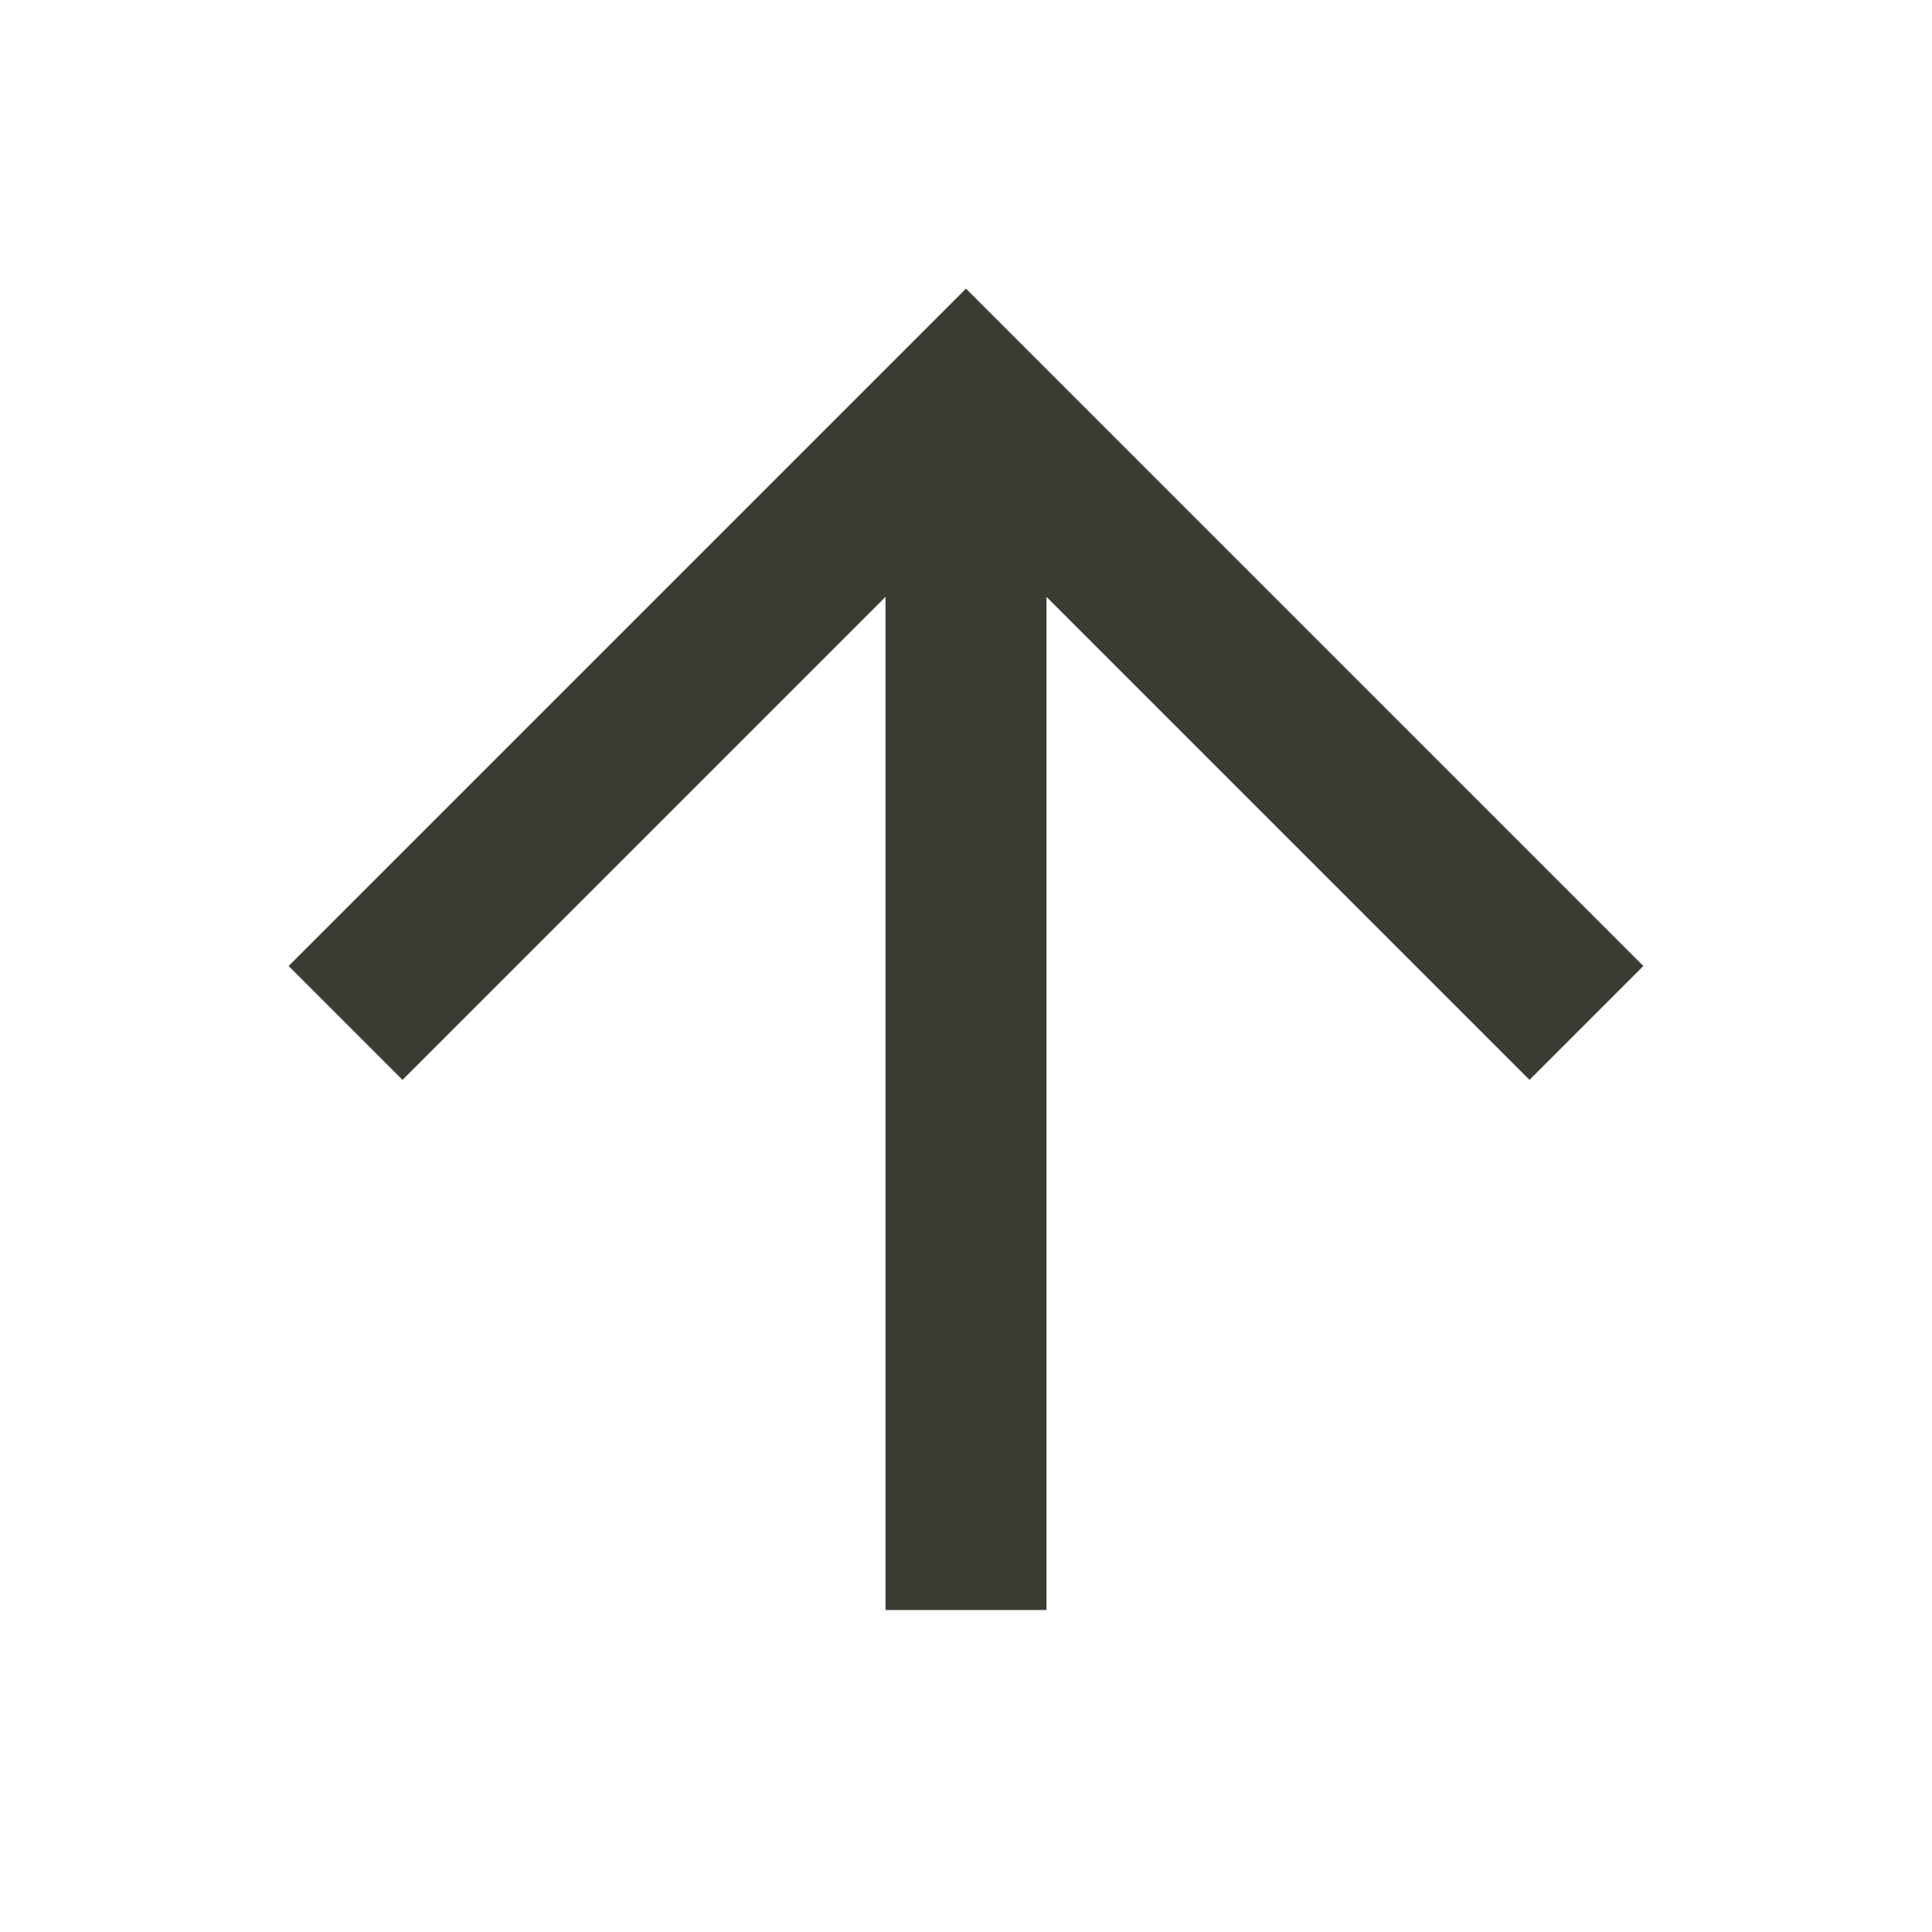 <svg width="18" height="18" viewBox="0 0 18 18" fill="none" xmlns="http://www.w3.org/2000/svg">
<path d="M9 14.25L9 4.5M3.75 9L9 3.75L14.25 9" stroke="#3B3B33" stroke-width="1.5" stroke-linecap="square"/>
</svg>
